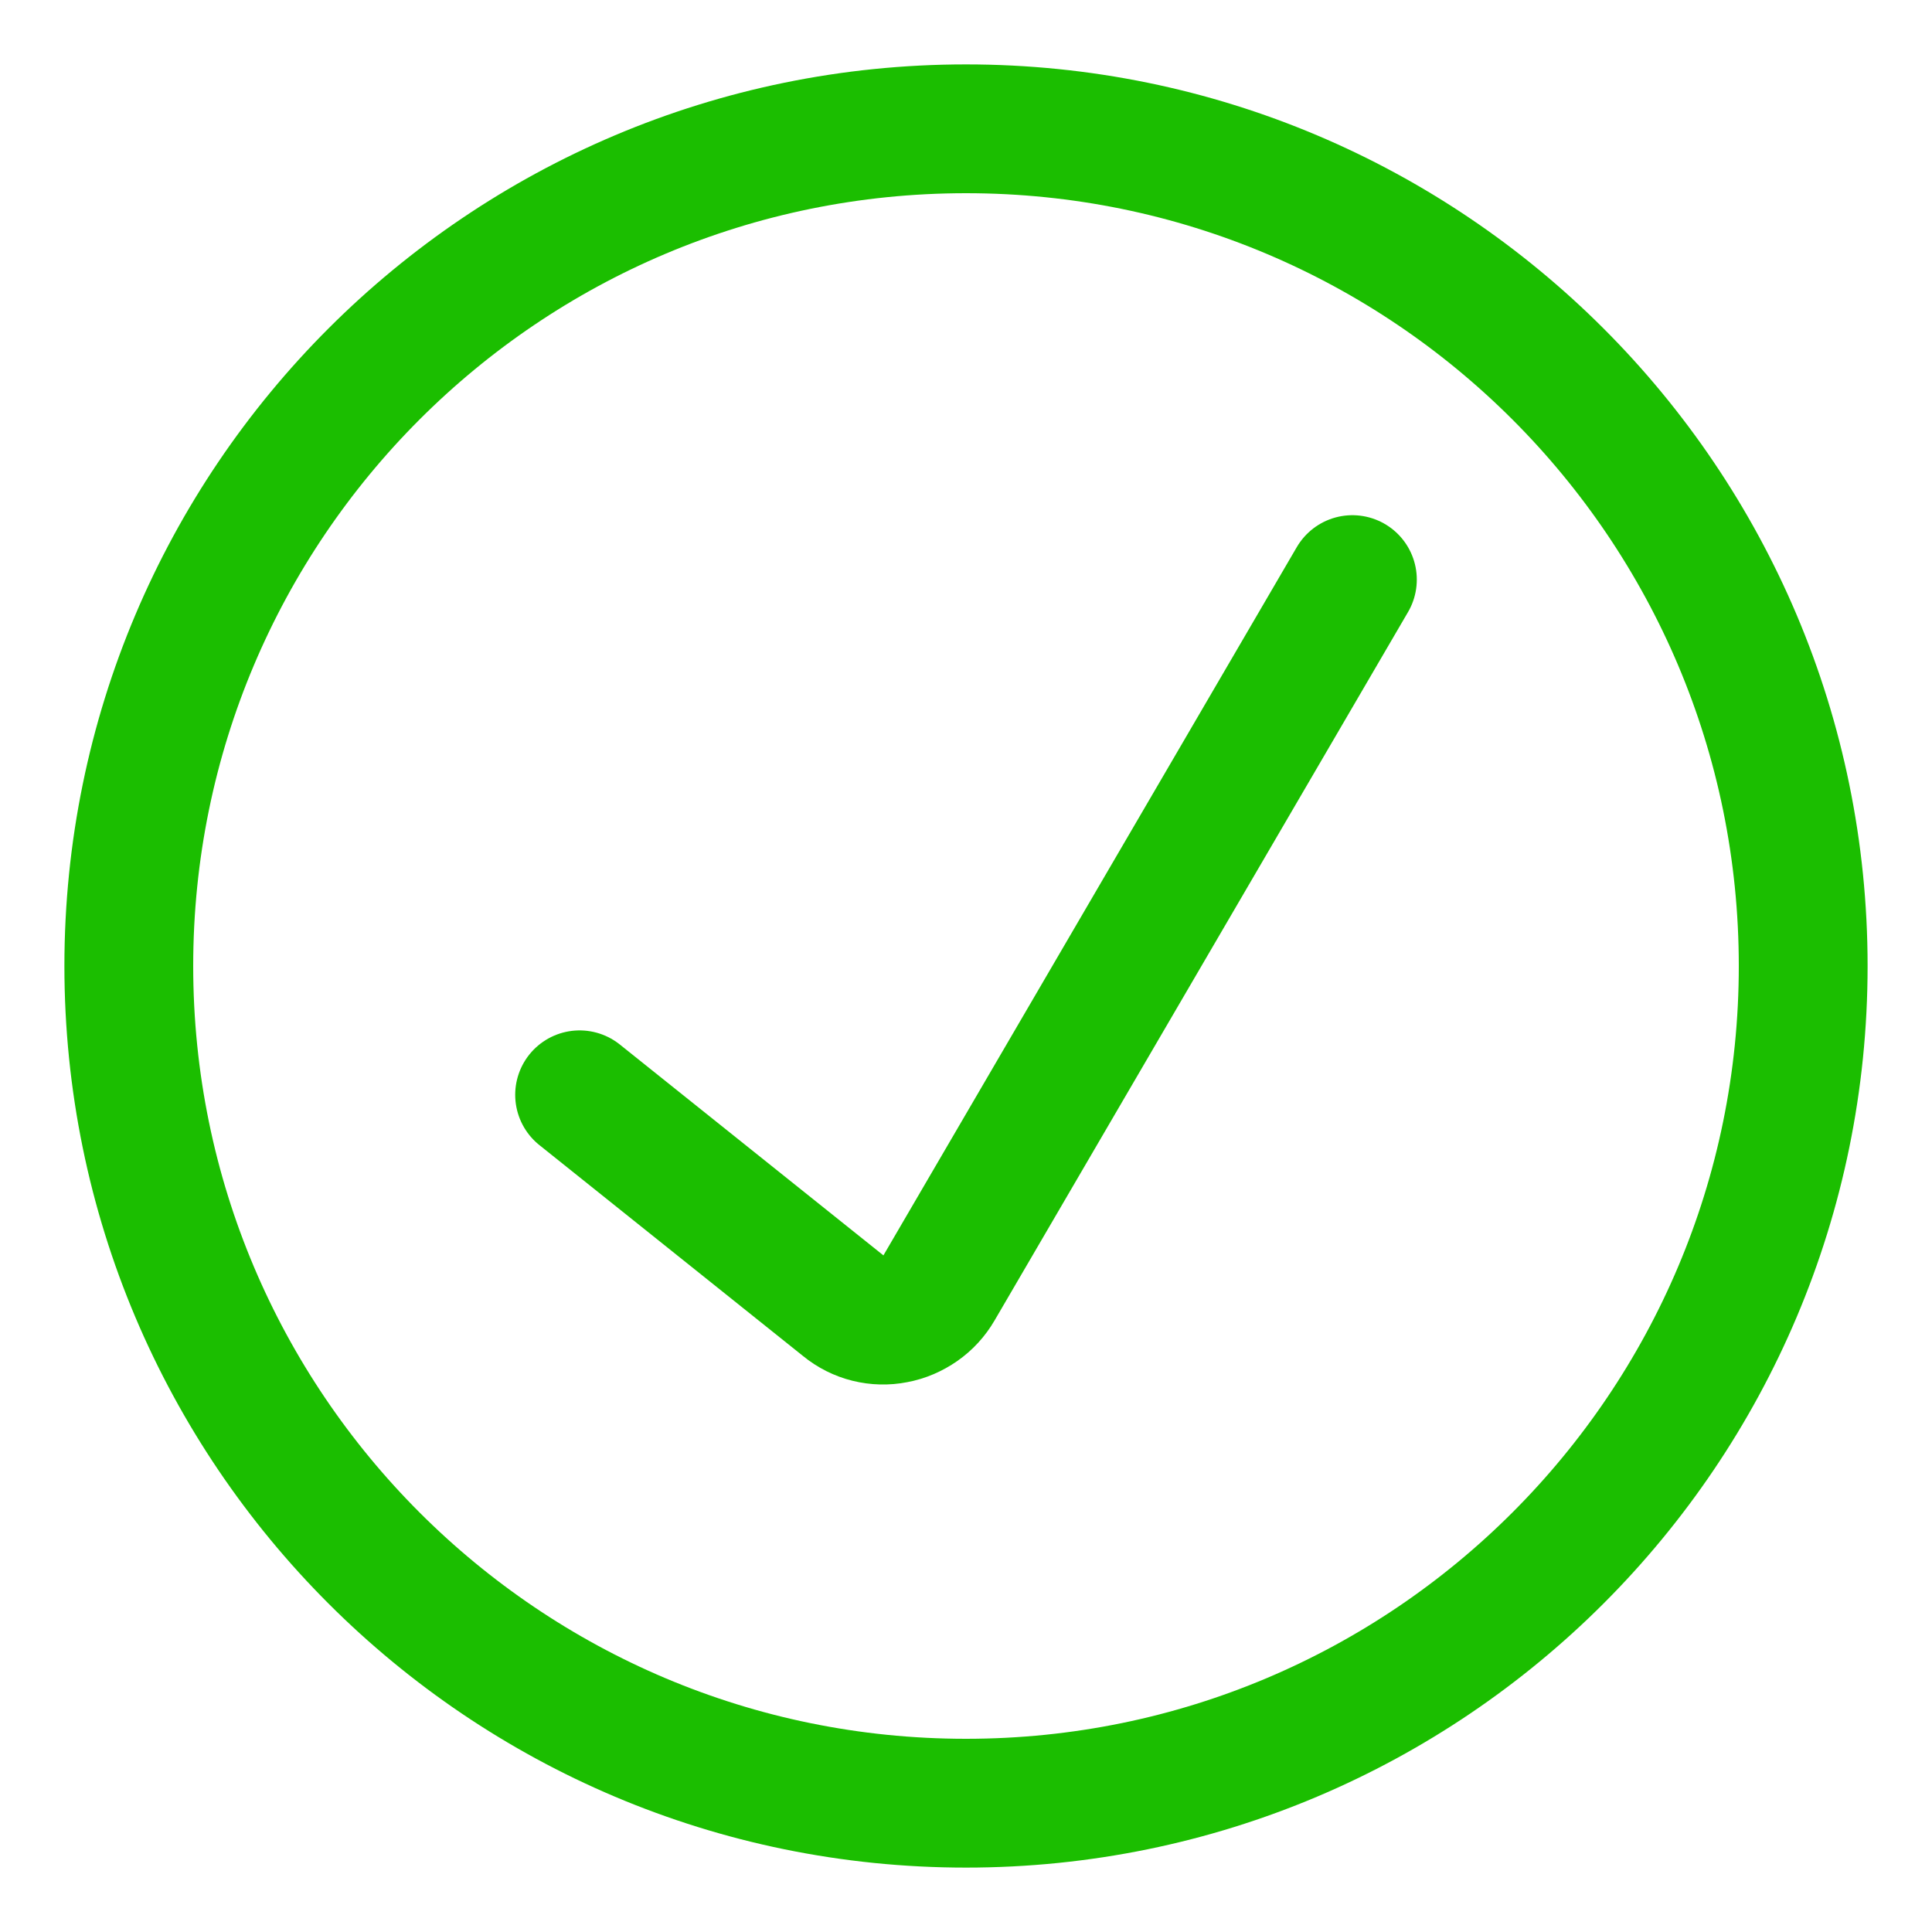 <?xml version="1.0" encoding="utf-8"?>
<!DOCTYPE svg PUBLIC "-//W3C//DTD SVG 1.1//EN" "http://www.w3.org/Graphics/SVG/1.1/DTD/svg11.dtd">
<svg xmlns="http://www.w3.org/2000/svg" width="15" height="15" viewBox="0 0 15 15" fill="none">
  <path d="M4.5 8.5L6.55 10.14C6.605 10.185 6.67 10.218 6.739 10.235C6.808 10.252 6.88 10.254 6.95 10.24C7.021 10.227 7.087 10.198 7.146 10.157C7.205 10.116 7.254 10.062 7.29 10L10.5 4.5" stroke="#1BBE00" stroke-linecap="round" stroke-linejoin="round"/>
  <path d="M7.5 14C11.09 14 14 11.09 14 7.5C14 3.91 11.09 1 7.5 1C3.91 1 1 3.91 1 7.5C1 11.09 3.91 14 7.5 14Z" stroke="#1BBE00" stroke-linecap="round" stroke-linejoin="round"/>
</svg>